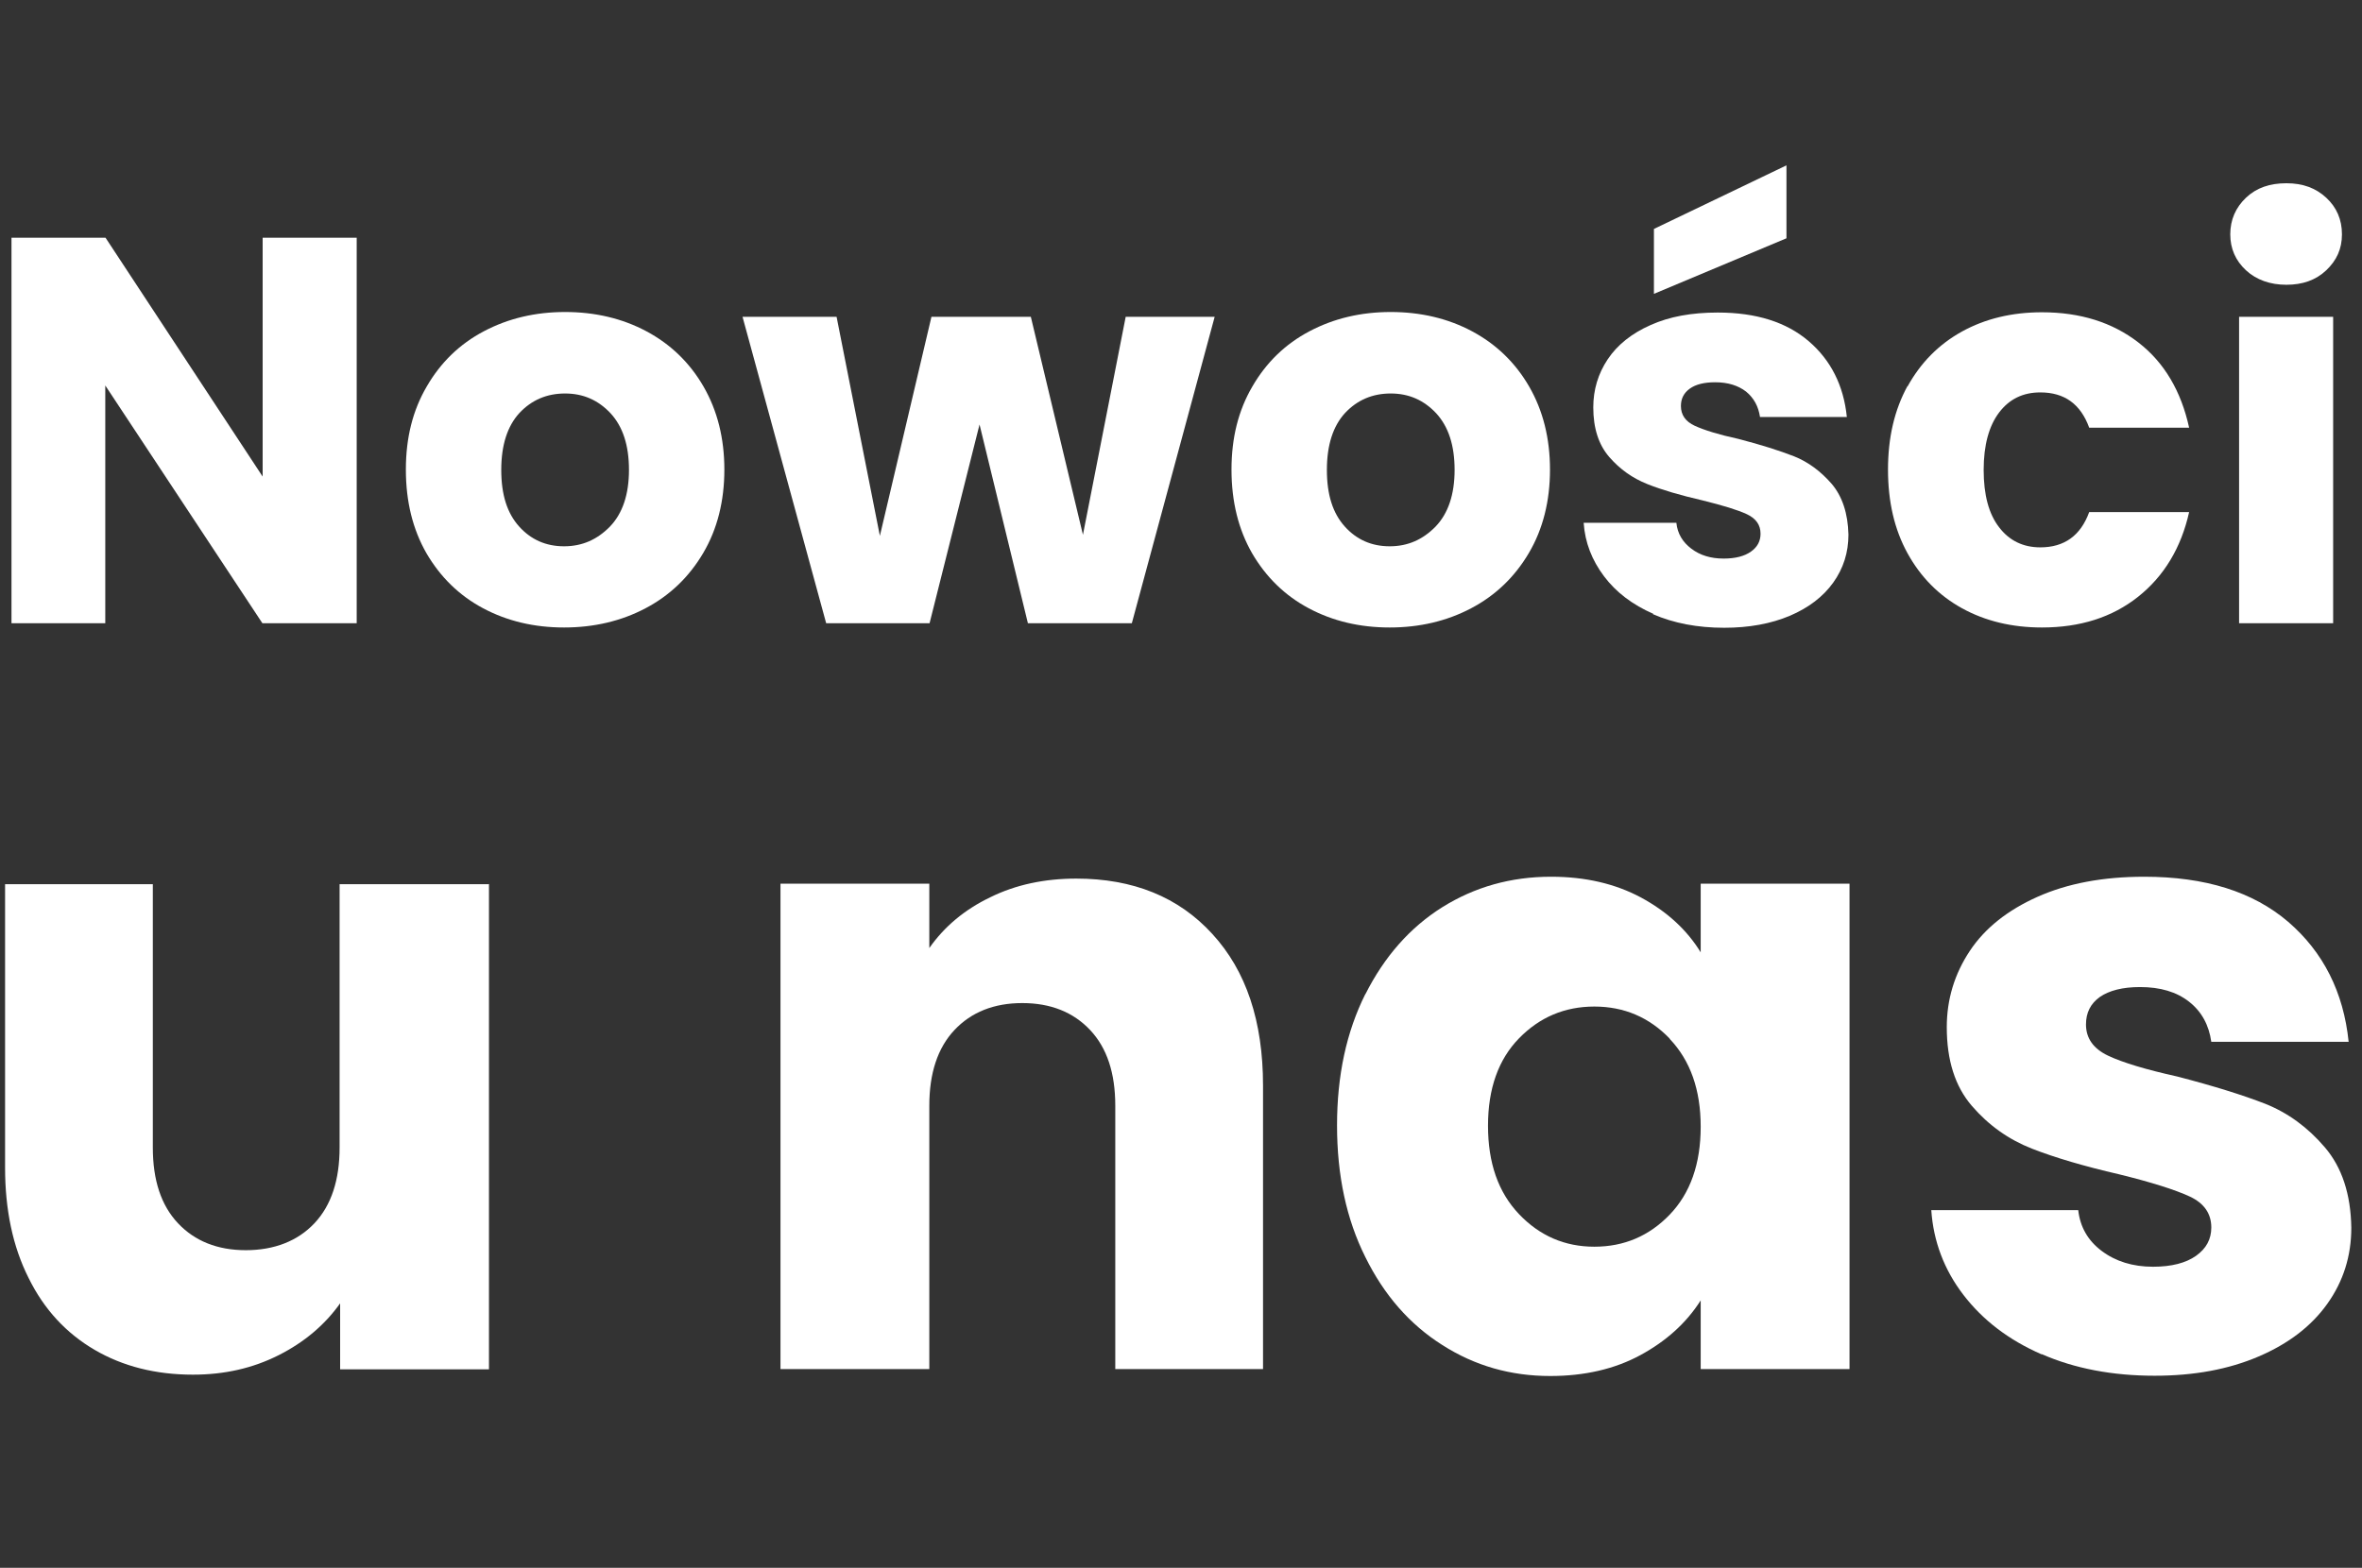 <?xml version="1.0" encoding="UTF-8"?>
<svg id="Ebene_1" data-name="Ebene 1" xmlns="http://www.w3.org/2000/svg" viewBox="0 0 88.4 58.69">
  <rect x="0" y="0" width="88.4" height="58.69" fill="#333333" stroke="none"/>
  <defs>
    <style>
      .cls-1 {
        fill: #fff;
      }
    </style>
  </defs>
  <path class="cls-1" d="M13.34,23.33h-3.52L3.94,14.43v8.9H.43v-14.43h3.52l5.88,8.94v-8.94h3.52v14.43Z"/>
  <path class="cls-1" d="M18.08,22.77c-.9-.48-1.6-1.17-2.12-2.06-.51-.89-.77-1.93-.77-3.13s.26-2.22.78-3.11c.52-.9,1.23-1.59,2.14-2.07s1.92-.72,3.04-.72,2.14.24,3.04.72,1.62,1.17,2.14,2.07.78,1.94.78,3.11-.26,2.22-.79,3.12c-.53.9-1.25,1.59-2.16,2.07s-1.93.72-3.05.72-2.13-.24-3.03-.72ZM22.83,19.71c.47-.49.71-1.2.71-2.12s-.23-1.62-.69-2.12c-.46-.49-1.02-.74-1.7-.74s-1.25.24-1.71.73c-.45.49-.68,1.2-.68,2.13s.22,1.62.67,2.12c.44.49,1,.74,1.68.74s1.24-.25,1.72-.74Z"/>
  <path class="cls-1" d="M45.46,11.86l-3.1,11.47h-3.89l-1.81-7.44-1.87,7.44h-3.87l-3.13-11.47h3.52l1.62,8.2,1.93-8.2h3.72l1.95,8.16,1.6-8.16h3.31Z"/>
  <path class="cls-1" d="M48.98,22.77c-.9-.48-1.6-1.17-2.12-2.06-.51-.89-.77-1.93-.77-3.13s.26-2.22.78-3.11c.52-.9,1.23-1.59,2.14-2.07s1.92-.72,3.04-.72,2.14.24,3.04.72,1.62,1.17,2.14,2.07.78,1.94.78,3.11-.26,2.22-.79,3.12c-.53.9-1.25,1.59-2.16,2.07s-1.93.72-3.05.72-2.13-.24-3.03-.72ZM53.73,19.71c.47-.49.71-1.2.71-2.12s-.23-1.62-.69-2.12c-.46-.49-1.02-.74-1.7-.74s-1.25.24-1.71.73c-.45.49-.68,1.2-.68,2.13s.22,1.62.67,2.12c.44.49,1,.74,1.68.74s1.24-.25,1.72-.74Z"/>
  <path class="cls-1" d="M61.88,22.98c-.78-.34-1.4-.81-1.85-1.41-.45-.6-.71-1.26-.76-2h3.47c.04.4.23.72.56.97.33.25.73.37,1.21.37.44,0,.78-.09,1.02-.26.24-.17.36-.39.36-.67,0-.33-.17-.57-.51-.73-.34-.16-.9-.33-1.67-.52-.82-.19-1.51-.39-2.06-.61s-1.02-.55-1.42-1.01-.6-1.08-.6-1.86c0-.66.18-1.26.54-1.8.36-.54.9-.97,1.6-1.28.71-.32,1.54-.47,2.52-.47,1.44,0,2.57.36,3.4,1.07.83.71,1.31,1.66,1.43,2.84h-3.25c-.06-.4-.23-.71-.52-.95-.3-.23-.68-.35-1.16-.35-.41,0-.73.08-.95.24-.22.16-.33.37-.33.65,0,.33.17.58.52.74.35.16.89.33,1.63.49.85.22,1.54.44,2.08.65.53.21,1,.56,1.41,1.03.4.47.61,1.11.63,1.9,0,.67-.19,1.27-.57,1.8-.38.53-.92.94-1.62,1.24-.71.3-1.53.45-2.46.45-1,0-1.89-.17-2.67-.51ZM66.86,8.92l-4.96,2.08v-2.43l4.96-2.38v2.73Z"/>
  <path class="cls-1" d="M71.39,14.47c.49-.89,1.17-1.58,2.04-2.06s1.87-.72,2.99-.72c1.44,0,2.64.38,3.61,1.13.97.75,1.6,1.82,1.9,3.19h-3.74c-.32-.88-.92-1.32-1.83-1.32-.65,0-1.16.25-1.54.75s-.58,1.22-.58,2.15.19,1.65.58,2.15c.38.5.9.75,1.54.75.9,0,1.51-.44,1.83-1.32h3.74c-.3,1.34-.94,2.4-1.91,3.17-.97.77-2.17,1.15-3.6,1.15-1.12,0-2.12-.24-2.99-.72s-1.55-1.17-2.04-2.06c-.49-.89-.73-1.93-.73-3.13s.24-2.23.73-3.13Z"/>
  <path class="cls-1" d="M84.06,10.12c-.39-.36-.59-.81-.59-1.35s.2-1,.59-1.37.89-.54,1.51-.54,1.1.18,1.49.54.59.82.59,1.37-.2.98-.59,1.35-.89.54-1.49.54-1.12-.18-1.51-.54ZM87.32,11.86v11.47h-3.52v-11.47h3.52Z"/>
  <path class="cls-1" d="M18.3,33.09v18.17h-5.57v-2.47c-.57.8-1.33,1.45-2.3,1.94-.97.49-2.03.73-3.21.73-1.39,0-2.62-.31-3.68-.93-1.06-.62-1.89-1.51-2.47-2.69-.59-1.17-.88-2.55-.88-4.13v-10.61h5.53v9.86c0,1.22.31,2.16.94,2.83.63.67,1.48,1.01,2.54,1.01s1.94-.34,2.57-1.01c.63-.67.94-1.62.94-2.83v-9.86h5.57Z"/>
  <path class="cls-1" d="M45.37,34.96c1.27,1.38,1.9,3.27,1.9,5.68v10.61h-5.53v-9.86c0-1.22-.31-2.16-.94-2.83-.63-.67-1.48-1.01-2.54-1.01s-1.91.34-2.54,1.01c-.63.67-.94,1.62-.94,2.83v9.86h-5.57v-18.17h5.57v2.41c.56-.8,1.32-1.44,2.28-1.9.95-.47,2.03-.7,3.22-.7,2.13,0,3.83.69,5.09,2.07Z"/>
  <path class="cls-1" d="M51.1,37.22c.71-1.41,1.67-2.5,2.88-3.26,1.22-.76,2.57-1.14,4.07-1.14,1.28,0,2.4.26,3.37.78.96.52,1.71,1.2,2.23,2.05v-2.57h5.57v18.17h-5.57v-2.57c-.54.85-1.3,1.53-2.26,2.05s-2.09.78-3.37.78c-1.48,0-2.82-.38-4.04-1.16-1.22-.77-2.18-1.87-2.88-3.29-.71-1.42-1.06-3.06-1.06-4.93s.35-3.5,1.06-4.92ZM62.49,38.88c-.77-.8-1.71-1.2-2.82-1.2s-2.05.4-2.82,1.19c-.77.79-1.16,1.88-1.16,3.27s.38,2.49,1.16,3.31c.77.81,1.71,1.22,2.82,1.22s2.05-.4,2.82-1.2c.77-.8,1.16-1.9,1.16-3.29s-.39-2.48-1.16-3.29Z"/>
  <path class="cls-1" d="M76.41,50.7c-1.24-.54-2.21-1.29-2.93-2.23-.72-.94-1.12-2-1.2-3.17h5.5c.07.63.36,1.14.88,1.53s1.16.59,1.92.59c.69,0,1.23-.14,1.61-.41.38-.27.57-.62.57-1.06,0-.52-.27-.91-.81-1.16-.54-.25-1.42-.53-2.64-.83-1.3-.3-2.39-.62-3.26-.96s-1.62-.87-2.25-1.6c-.63-.73-.94-1.71-.94-2.95,0-1.04.29-1.99.86-2.85s1.42-1.53,2.54-2.03c1.12-.5,2.45-.75,3.99-.75,2.28,0,4.07.56,5.39,1.69,1.31,1.13,2.07,2.63,2.26,4.49h-5.14c-.09-.63-.36-1.13-.83-1.5-.47-.37-1.08-.55-1.84-.55-.65,0-1.15.13-1.5.37-.35.25-.52.59-.52,1.03,0,.52.28.91.83,1.17.55.26,1.42.52,2.59.78,1.35.35,2.44.69,3.29,1.02.85.34,1.59.88,2.23,1.63.64.75.97,1.75.99,3.01,0,1.06-.3,2.01-.9,2.85s-1.45,1.49-2.57,1.97-2.41.72-3.89.72c-1.58,0-3-.27-4.23-.81Z"/>
</svg>